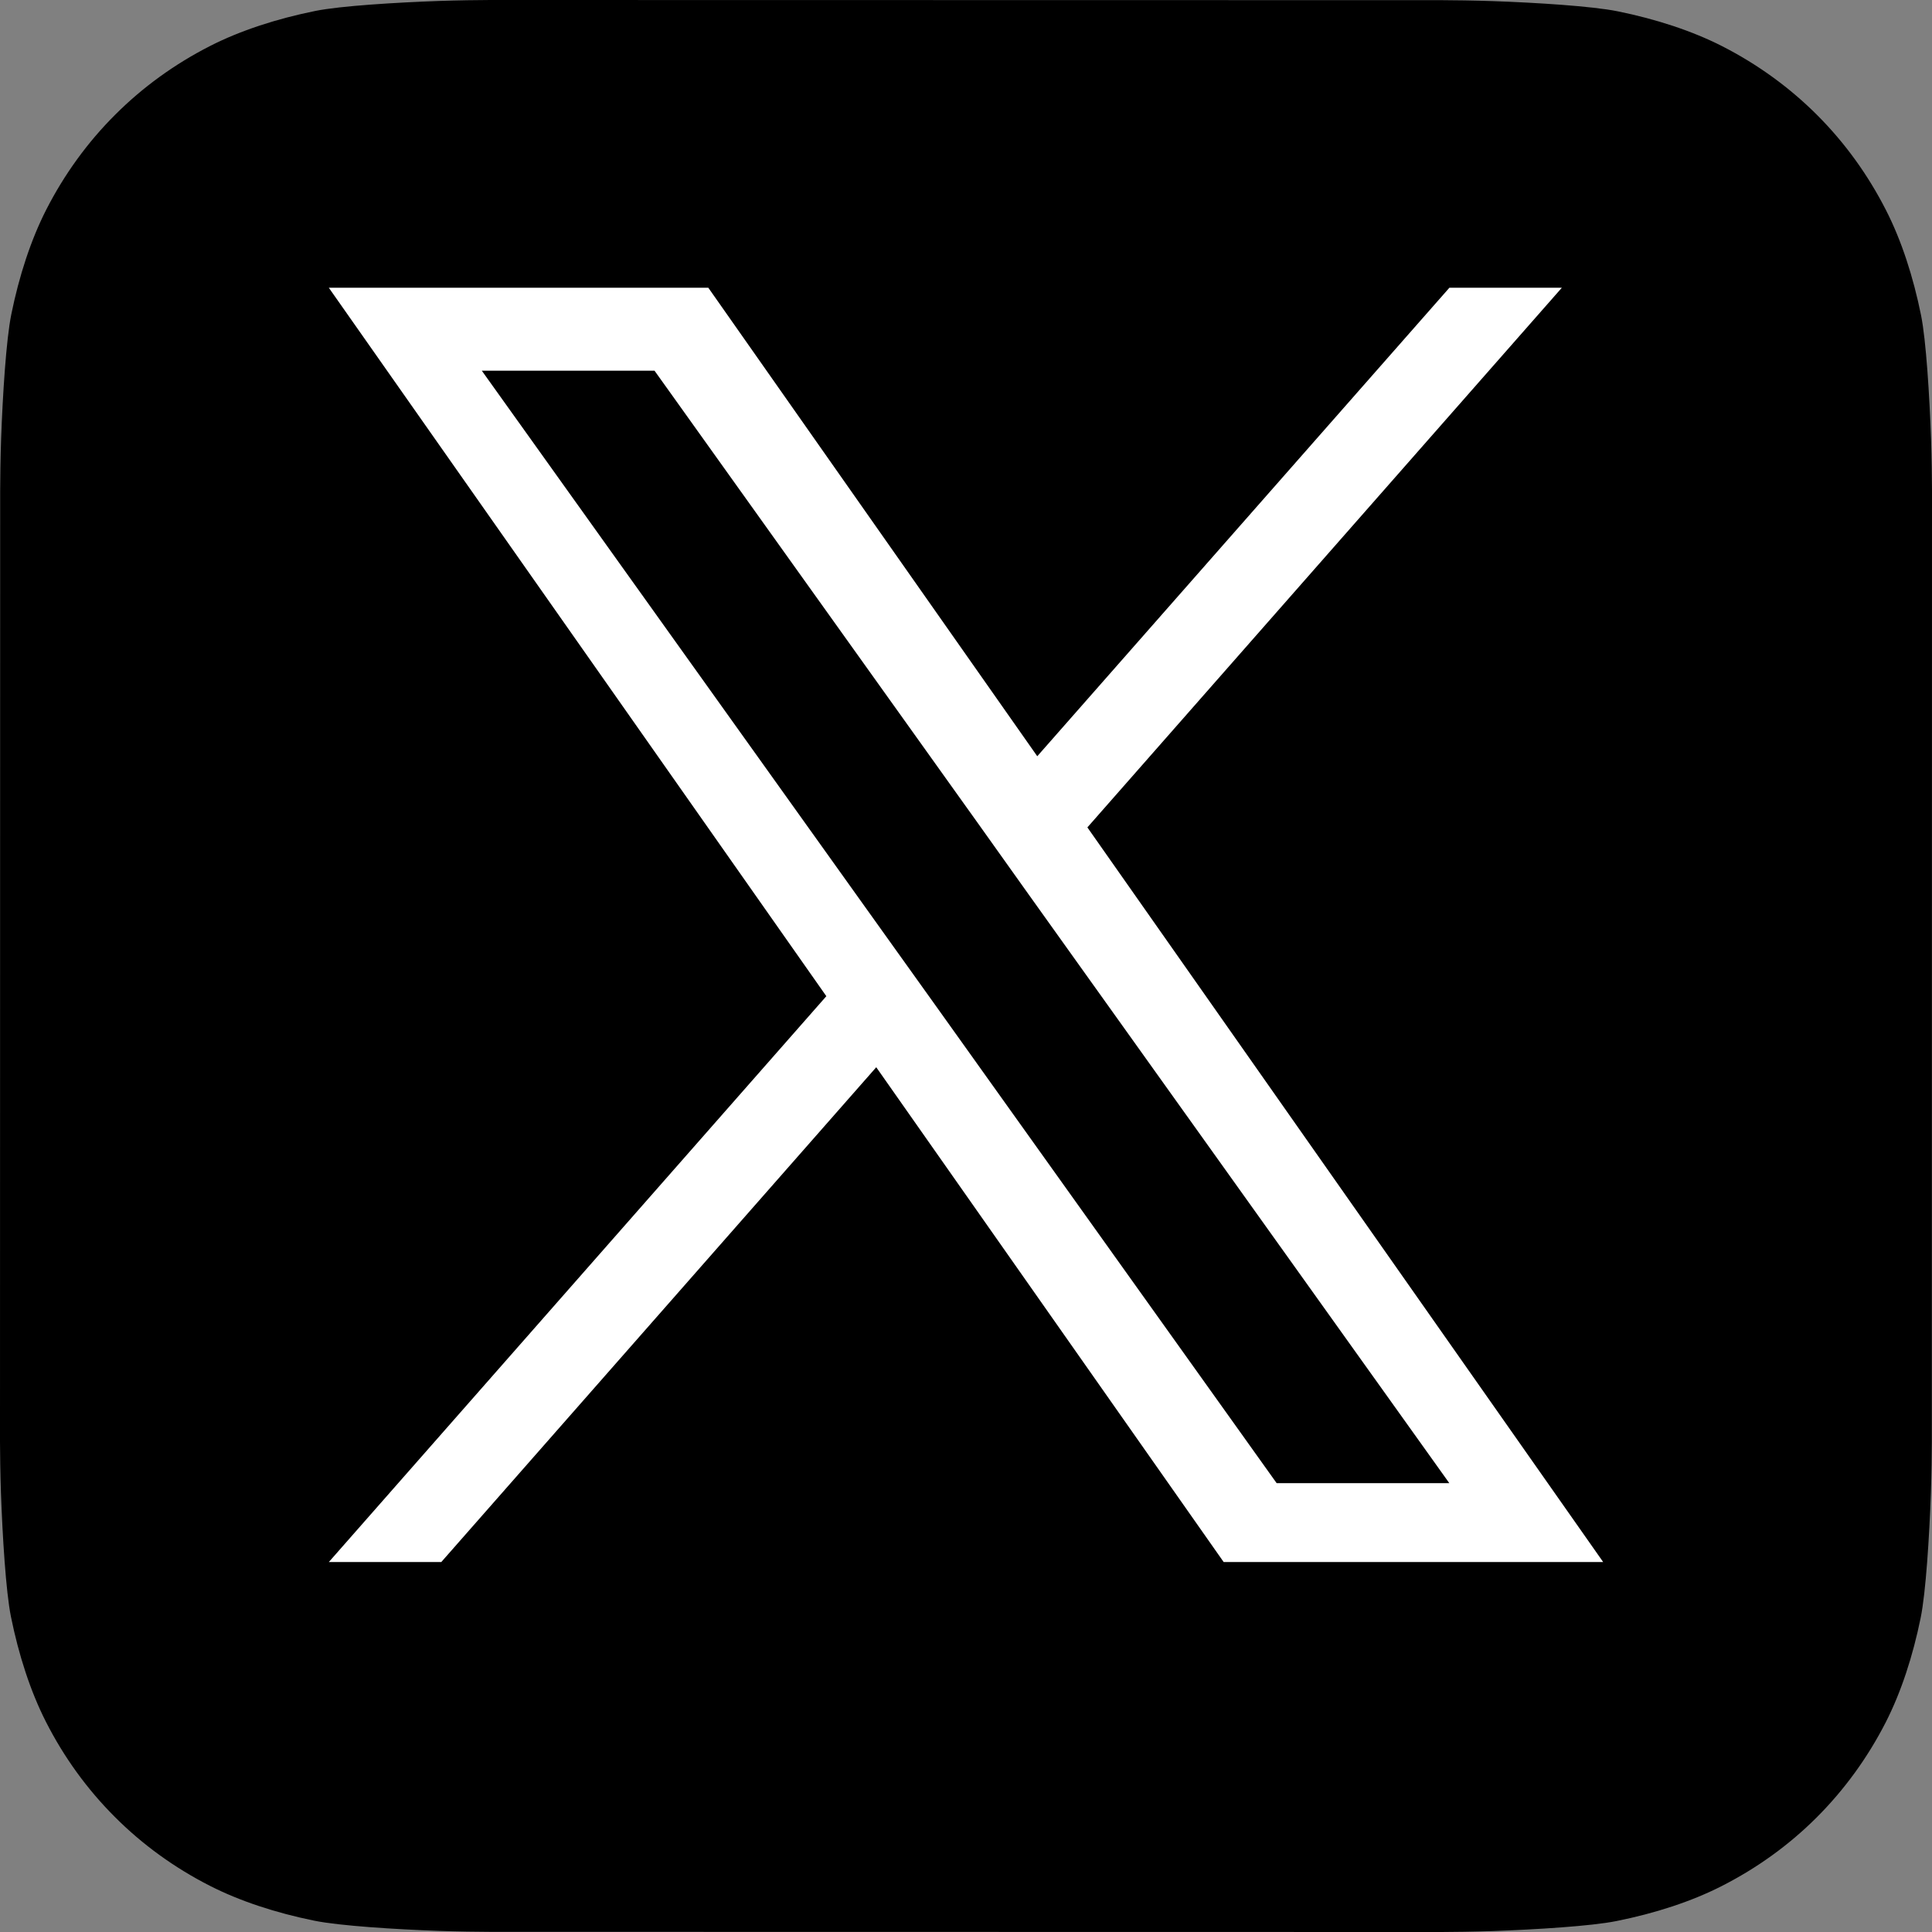 <svg width="35" height="35" viewBox="0 0 35 35" fill="none" xmlns="http://www.w3.org/2000/svg">
<rect x="0" y="0" width="35" height="35" fill="#808080" stroke="none"/>
<path fill-rule="evenodd" clip-rule="evenodd" d="M34.983 7.957C34.955 7.176 34.894 6.17 34.802 5.713C34.661 5.015 34.447 4.356 34.167 3.808C33.839 3.164 33.421 2.587 32.923 2.088C32.424 1.588 31.846 1.168 31.201 0.838C30.656 0.56 30.001 0.346 29.307 0.205C28.845 0.111 27.832 0.048 27.046 0.02C26.725 0.009 26.309 0.003 26.118 0.003L8.884 0C8.694 0 8.278 0.006 7.957 0.017C7.176 0.045 6.17 0.106 5.713 0.198C5.015 0.339 4.356 0.553 3.808 0.832C3.164 1.16 2.586 1.579 2.088 2.077C1.588 2.575 1.168 3.153 0.838 3.798C0.56 4.343 0.346 4.999 0.205 5.693C0.111 6.154 0.048 7.168 0.02 7.954C0.009 8.275 0.003 8.69 0.003 8.882L0 26.115C0 26.306 0.006 26.722 0.017 27.043C0.045 27.824 0.106 28.83 0.198 29.287C0.339 29.985 0.553 30.644 0.832 31.192C1.16 31.837 1.579 32.414 2.077 32.912C2.575 33.412 3.153 33.832 3.798 34.161C4.344 34.44 4.999 34.654 5.693 34.795C6.155 34.889 7.168 34.952 7.954 34.98C8.275 34.991 8.69 34.997 8.882 34.997L26.115 35C26.306 35 26.722 34.994 27.043 34.983C27.824 34.955 28.83 34.894 29.287 34.801C29.985 34.661 30.644 34.447 31.192 34.167C31.836 33.839 32.414 33.421 32.912 32.923C33.411 32.424 33.832 31.846 34.162 31.201C34.44 30.656 34.654 30.001 34.795 29.307C34.889 28.845 34.952 27.831 34.98 27.046C34.991 26.725 34.997 26.309 34.997 26.118L35 8.884C35 8.694 34.994 8.278 34.983 7.957Z" fill="black"/>
<path d="M19.699 14.989L28.294 5.213H26.257L18.791 13.7L12.832 5.213H5.957L14.97 18.047L5.957 28.298H7.994L15.874 19.334L22.168 28.298H29.043L19.699 14.989ZM16.909 18.16L15.994 16.881L8.728 6.715H11.857L17.722 14.922L18.633 16.201L26.256 26.869H23.128L16.909 18.16Z" fill="white"/>
</svg>
